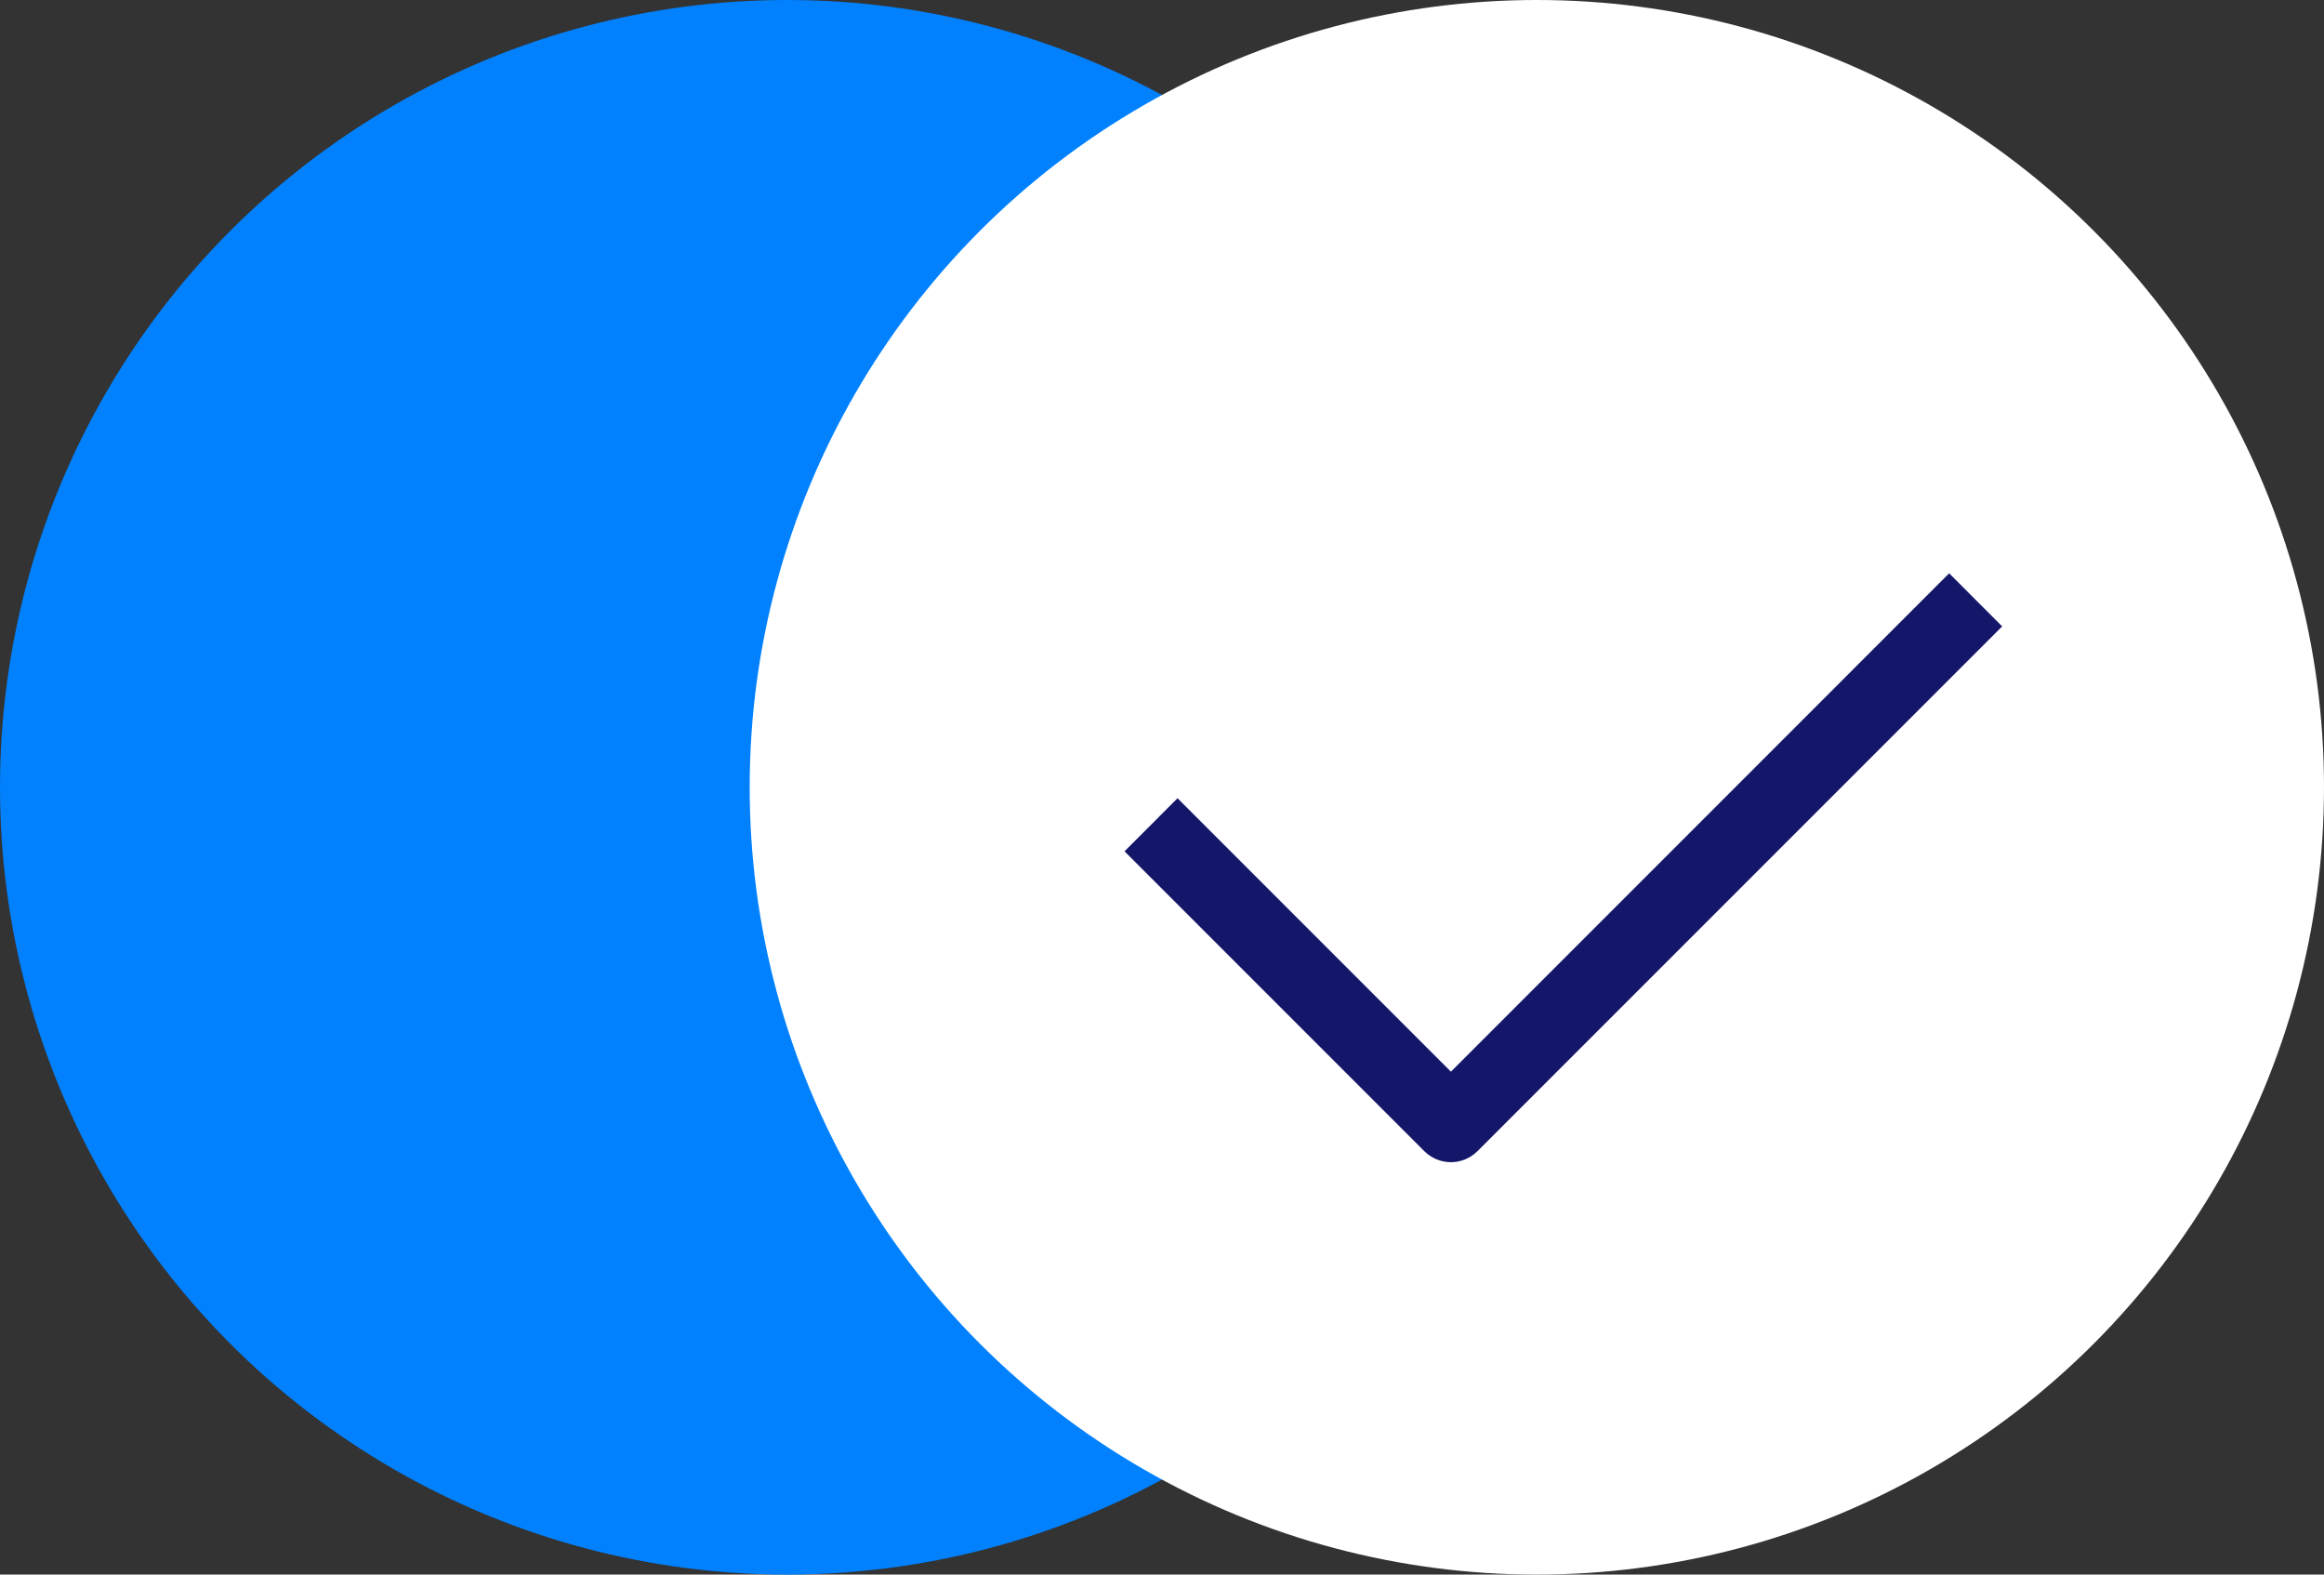 <?xml version="1.0" encoding="UTF-8"?>
<svg xmlns="http://www.w3.org/2000/svg" width="31" height="21" viewBox="0 0 31 21" fill="none">
  <rect x="0" y="0" width="31" height="21" fill="#333333" stroke="none"/>
  <circle cx="10.5" cy="10.5" r="10.5" fill="#0181FE"></circle>
  <circle cx="20.5" cy="10.5" r="10.5" fill="white"></circle>
  <path fill-rule="evenodd" clip-rule="evenodd" d="M26.707 8.354L19.707 15.354C19.613 15.447 19.486 15.5 19.354 15.5C19.221 15.5 19.094 15.447 19 15.354L15 11.354L15.707 10.646L19.354 14.293L26 7.646L26.707 8.354Z" fill="#141669"></path>
</svg>
